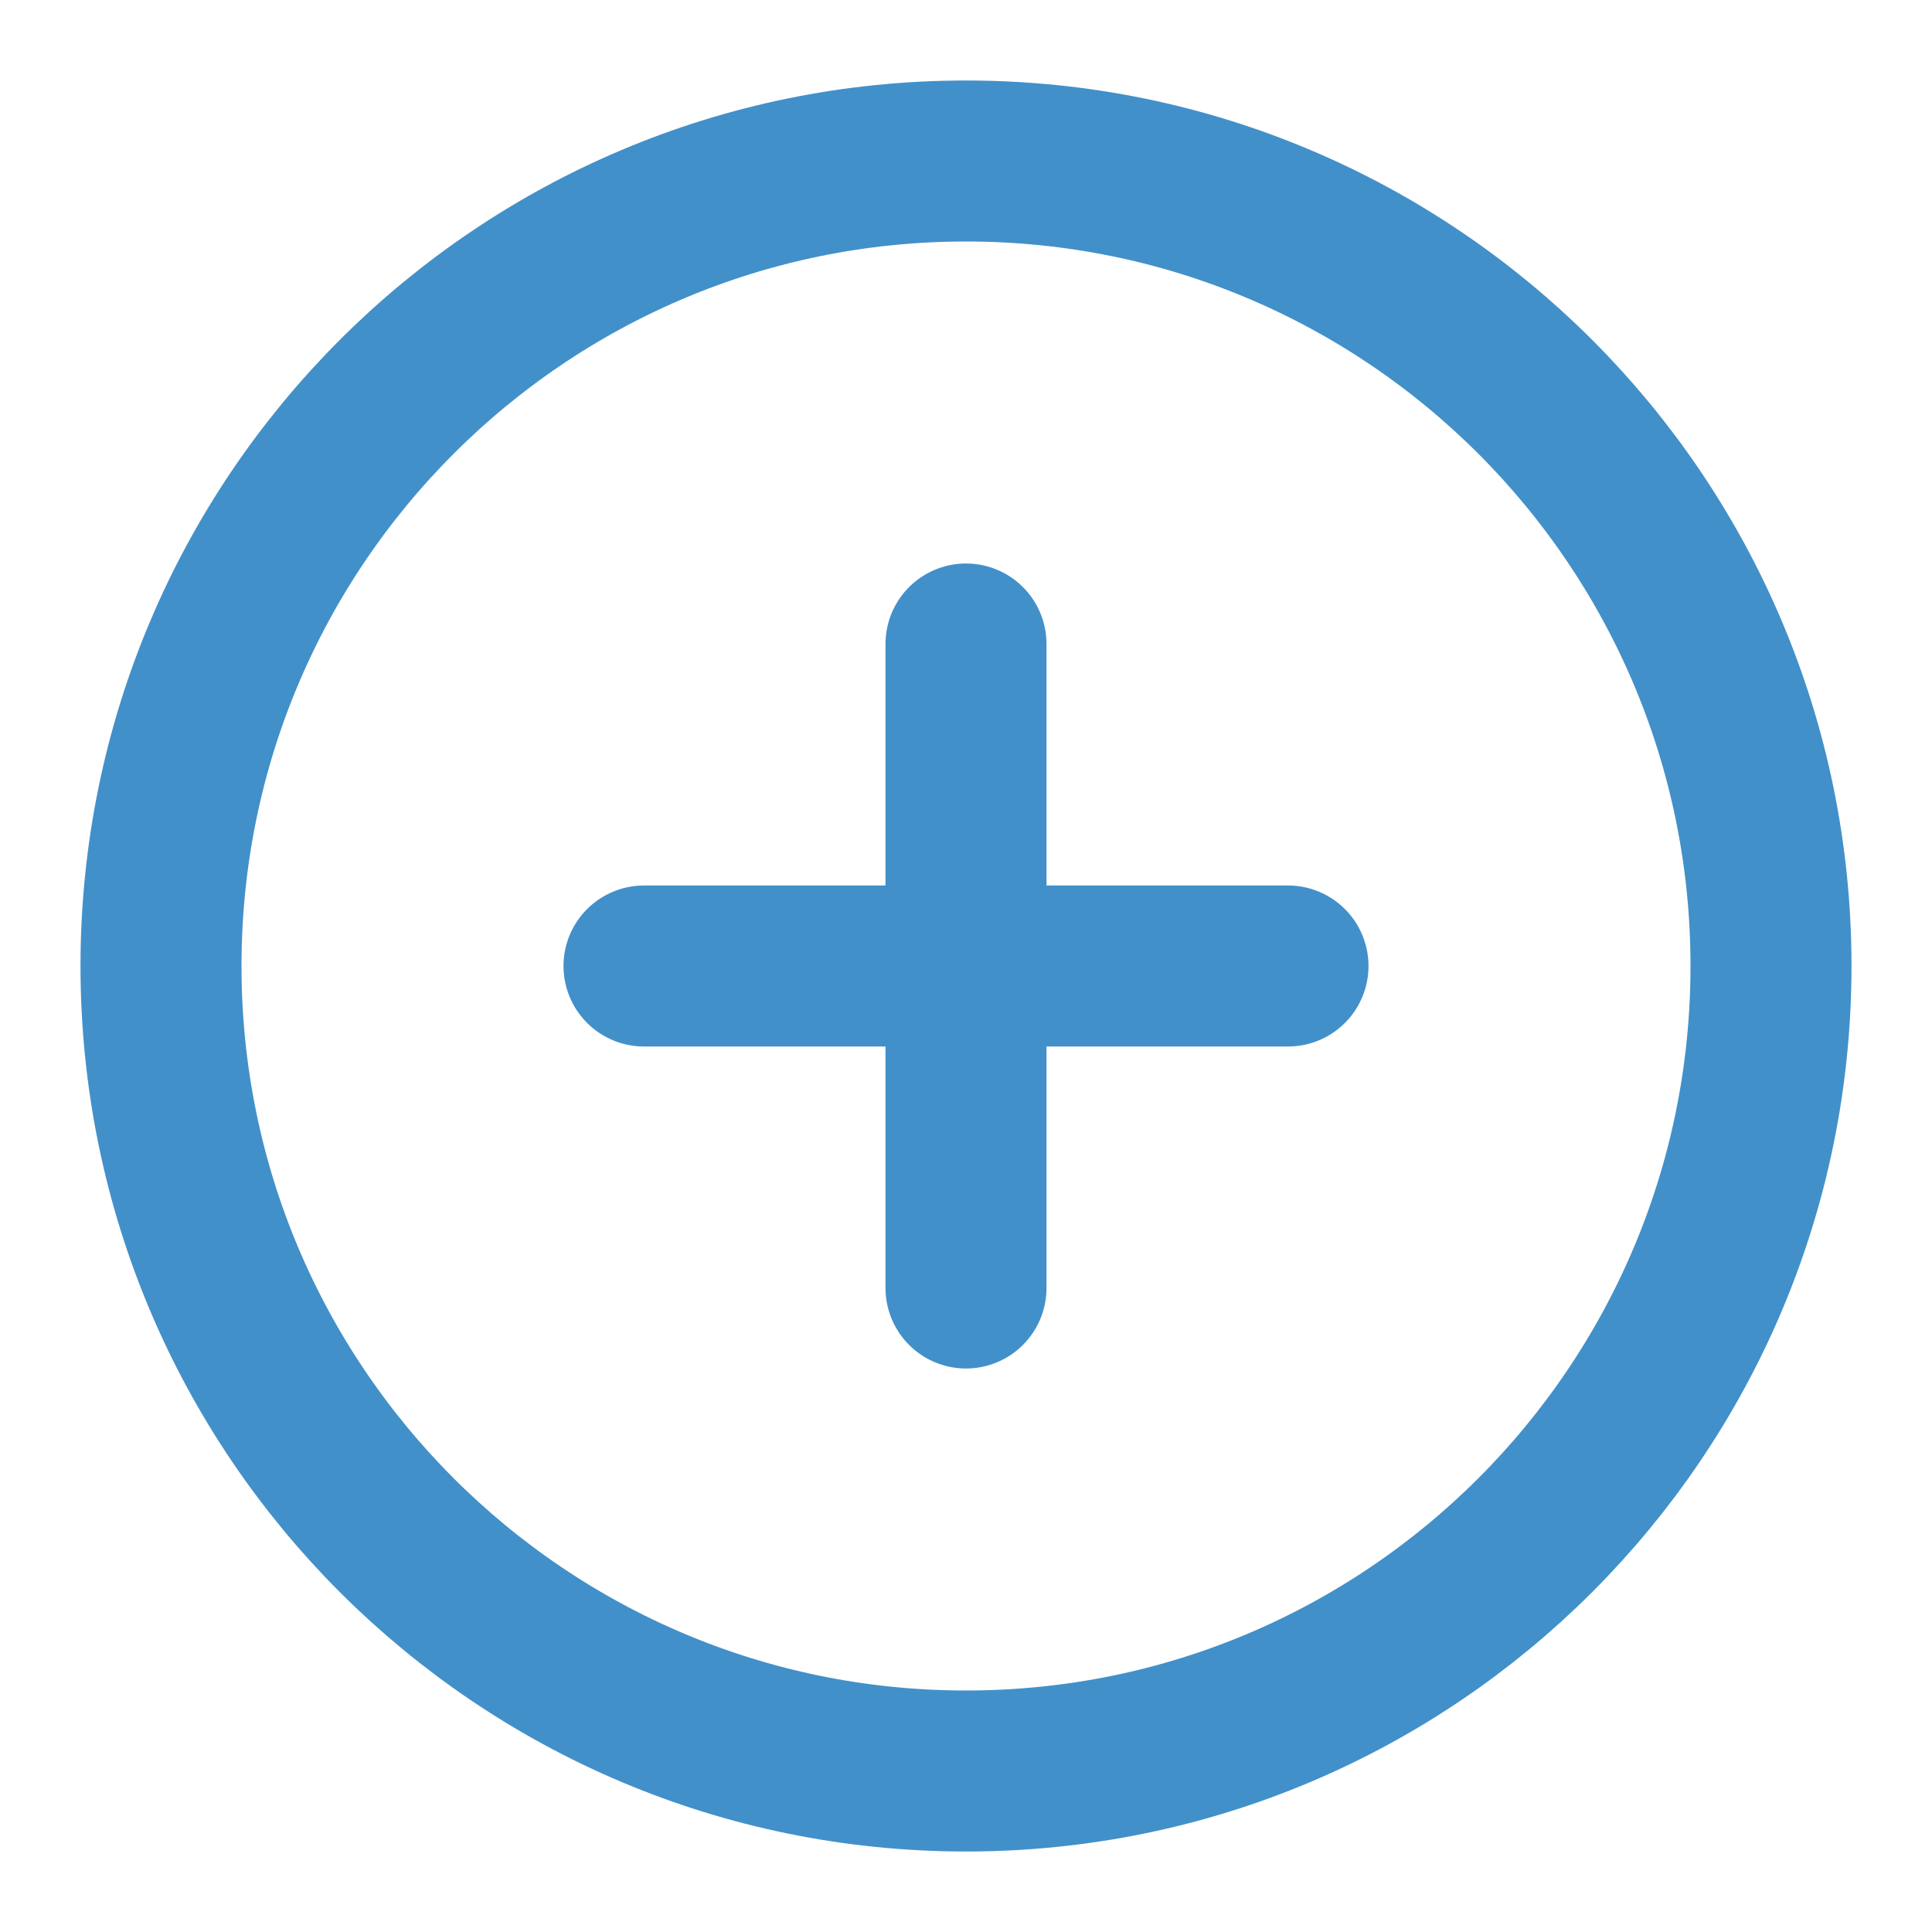 <svg width="24" height="24" viewBox="0 0 24 24" fill="none" xmlns="http://www.w3.org/2000/svg">
<path fill-rule="evenodd" clip-rule="evenodd" d="M12 22C17.523 22 22 17.523 22 12C22 6.477 17.523 2 12 2C6.477 2 2 6.477 2 12C2 17.523 6.477 22 12 22Z" stroke="#4290C9" stroke-width="2" stroke-linecap="round" stroke-linejoin="round"/>
<path d="M12 8V16" stroke="#4290C9" stroke-width="2" stroke-linecap="round" stroke-linejoin="round"/>
<path d="M8 12H16" stroke="#4290C9" stroke-width="2" stroke-linecap="round" stroke-linejoin="round"/>
</svg>
